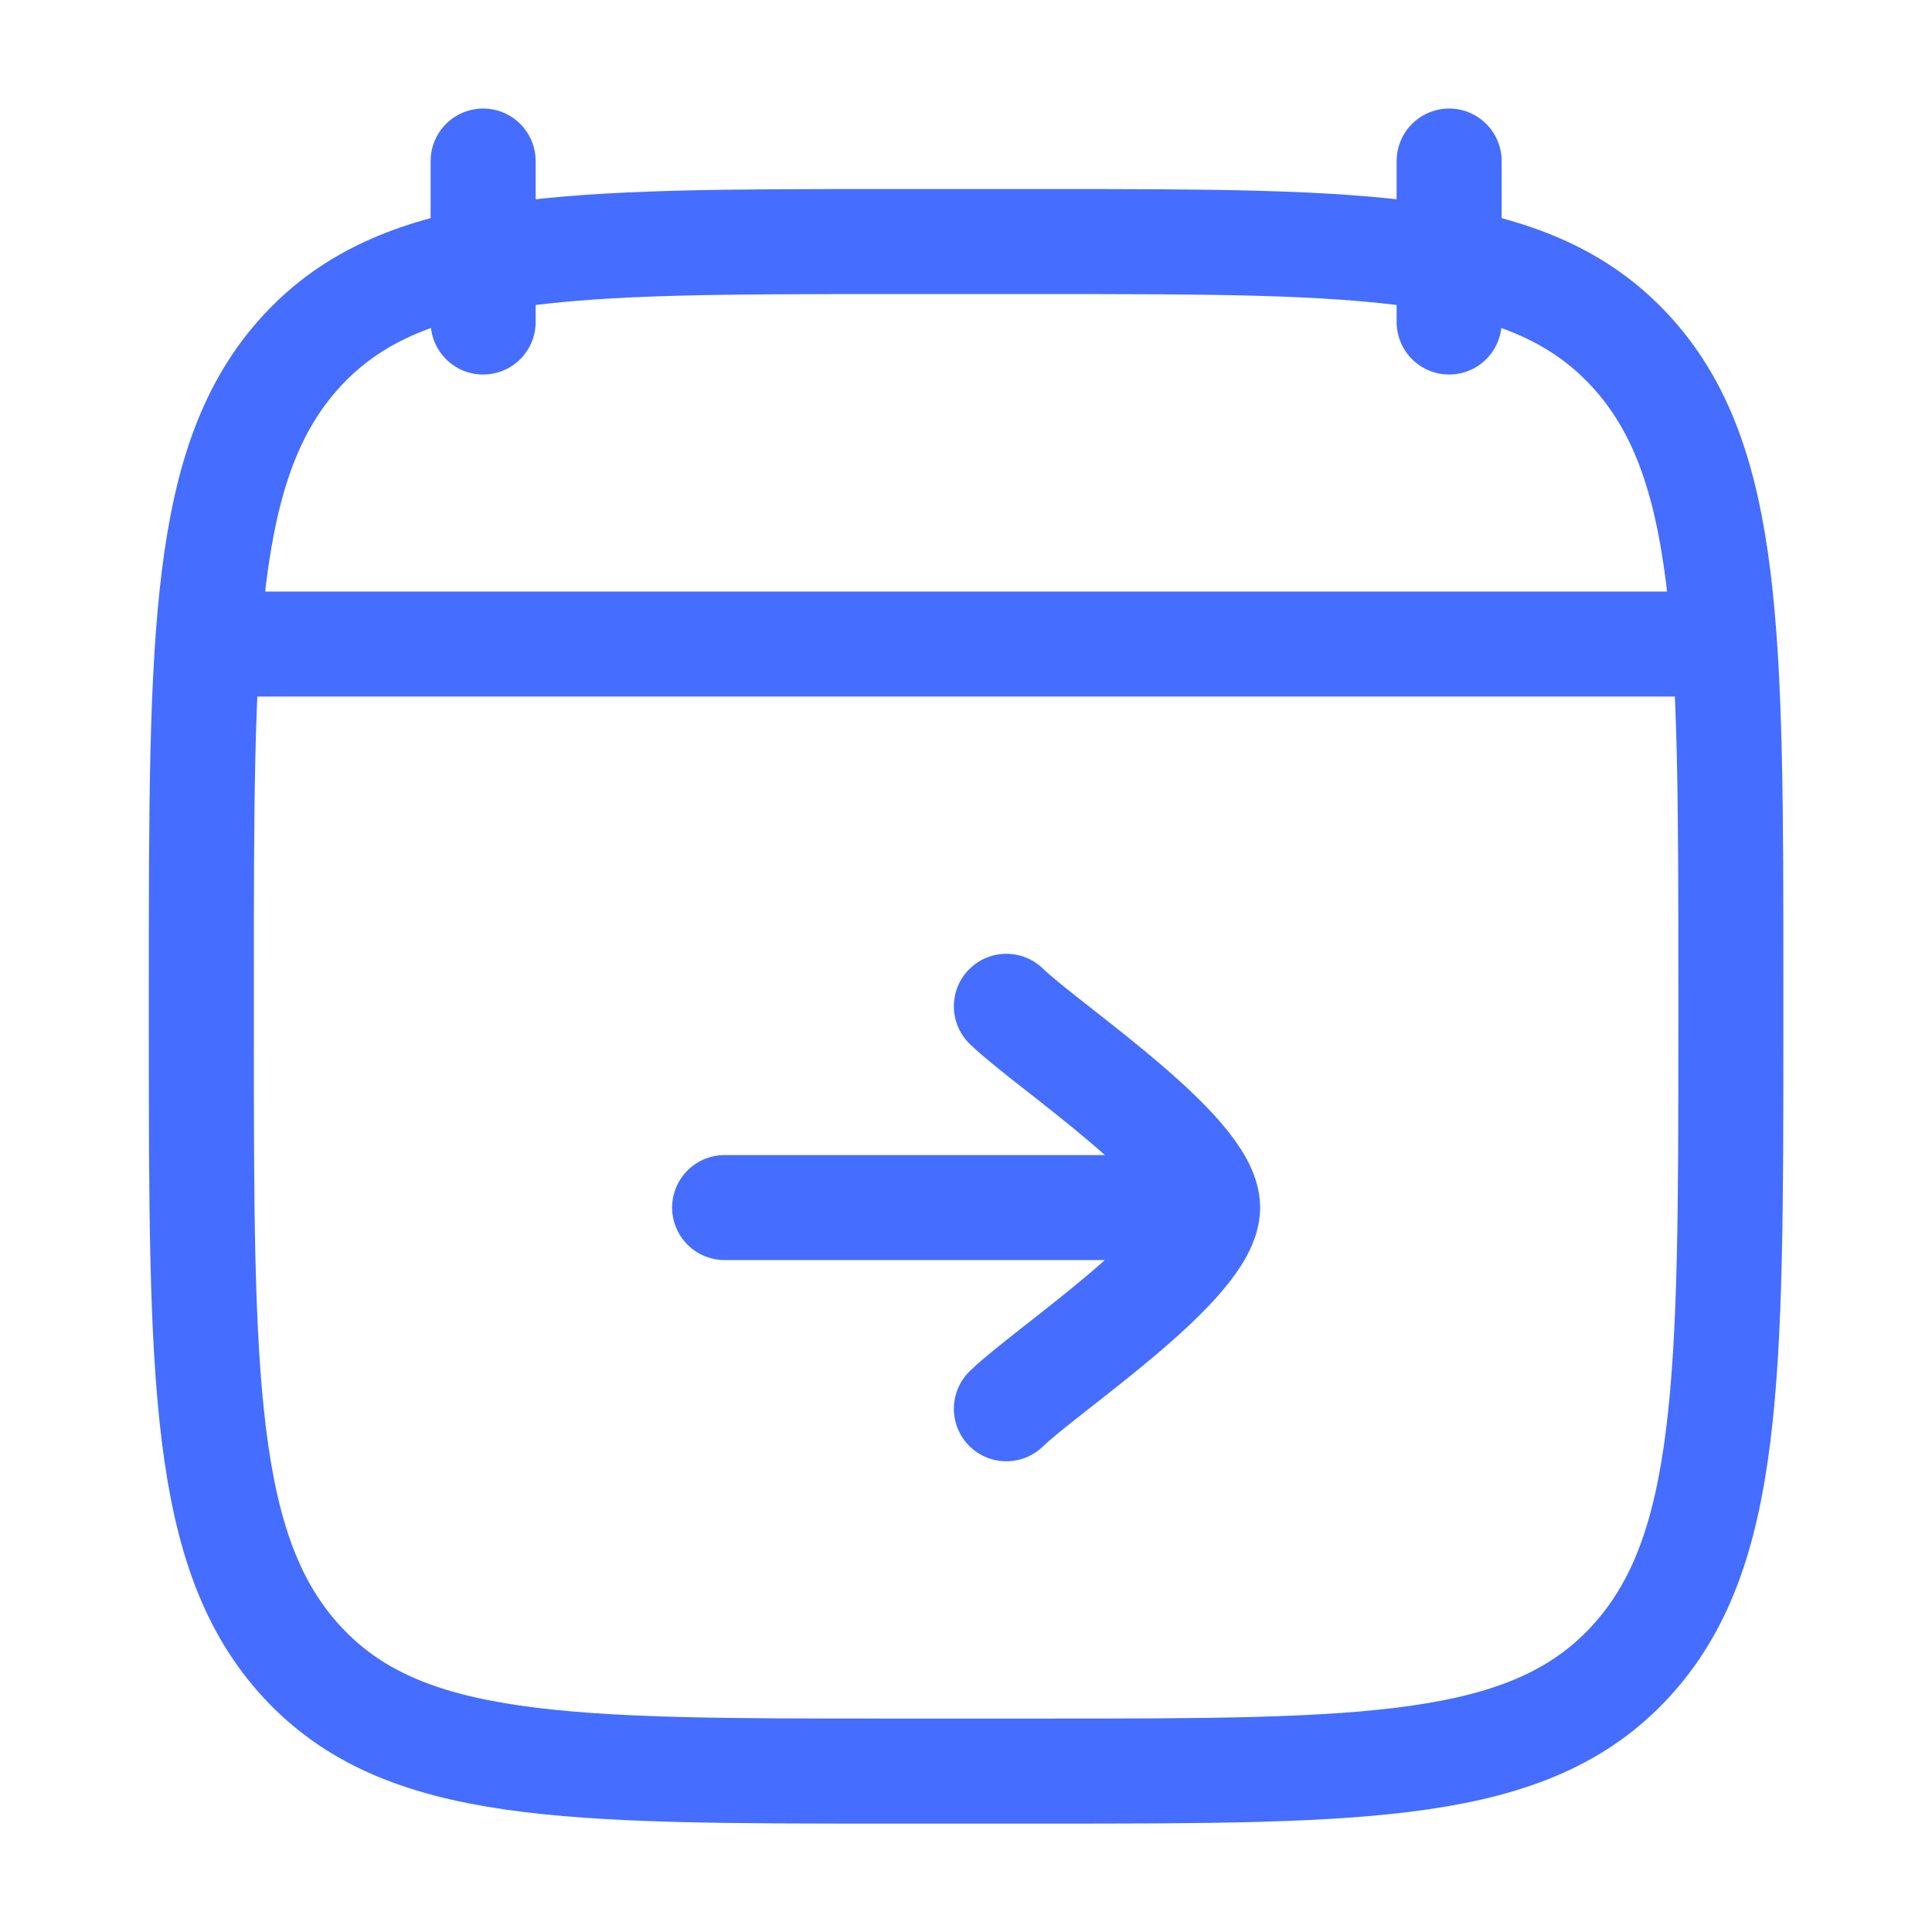 <svg width="28" height="28" viewBox="0 0 28 28" fill="none" xmlns="http://www.w3.org/2000/svg">
<g clip-path="url(#clip0_11820_26756)">
<path d="M21.002 2.334V4.667M7.002 2.334V4.667" stroke="#456DFF" stroke-width="1.522" stroke-linecap="round" stroke-linejoin="round"/>
<path d="M3.502 9.334H24.502" stroke="#456DFF" stroke-width="1.522" stroke-linecap="round" stroke-linejoin="round"/>
<path d="M2.918 14.285C2.918 9.201 2.918 6.659 4.379 5.08C5.84 3.501 8.191 3.501 12.893 3.501H15.11C19.812 3.501 22.163 3.501 23.624 5.08C25.085 6.659 25.085 9.201 25.085 14.285V14.884C25.085 19.967 25.085 22.509 23.624 24.088C22.163 25.668 19.812 25.668 15.11 25.668H12.893C8.191 25.668 5.84 25.668 4.379 24.088C2.918 22.509 2.918 19.967 2.918 14.884V14.285Z" stroke="#456DFF" stroke-width="1.522" stroke-linecap="round" stroke-linejoin="round"/>
<path d="M17.502 17.501L10.502 17.501M17.502 17.501C17.502 18.318 15.175 19.844 14.585 20.417M17.502 17.501C17.502 16.684 15.175 15.157 14.585 14.584" stroke="#456DFF" stroke-width="1.522" stroke-linecap="round" stroke-linejoin="round"/>
</g>
<defs>
<clipPath id="clip0_11820_26756">
<rect width="28" height="28" fill="white"/>
</clipPath>
</defs>
</svg>
